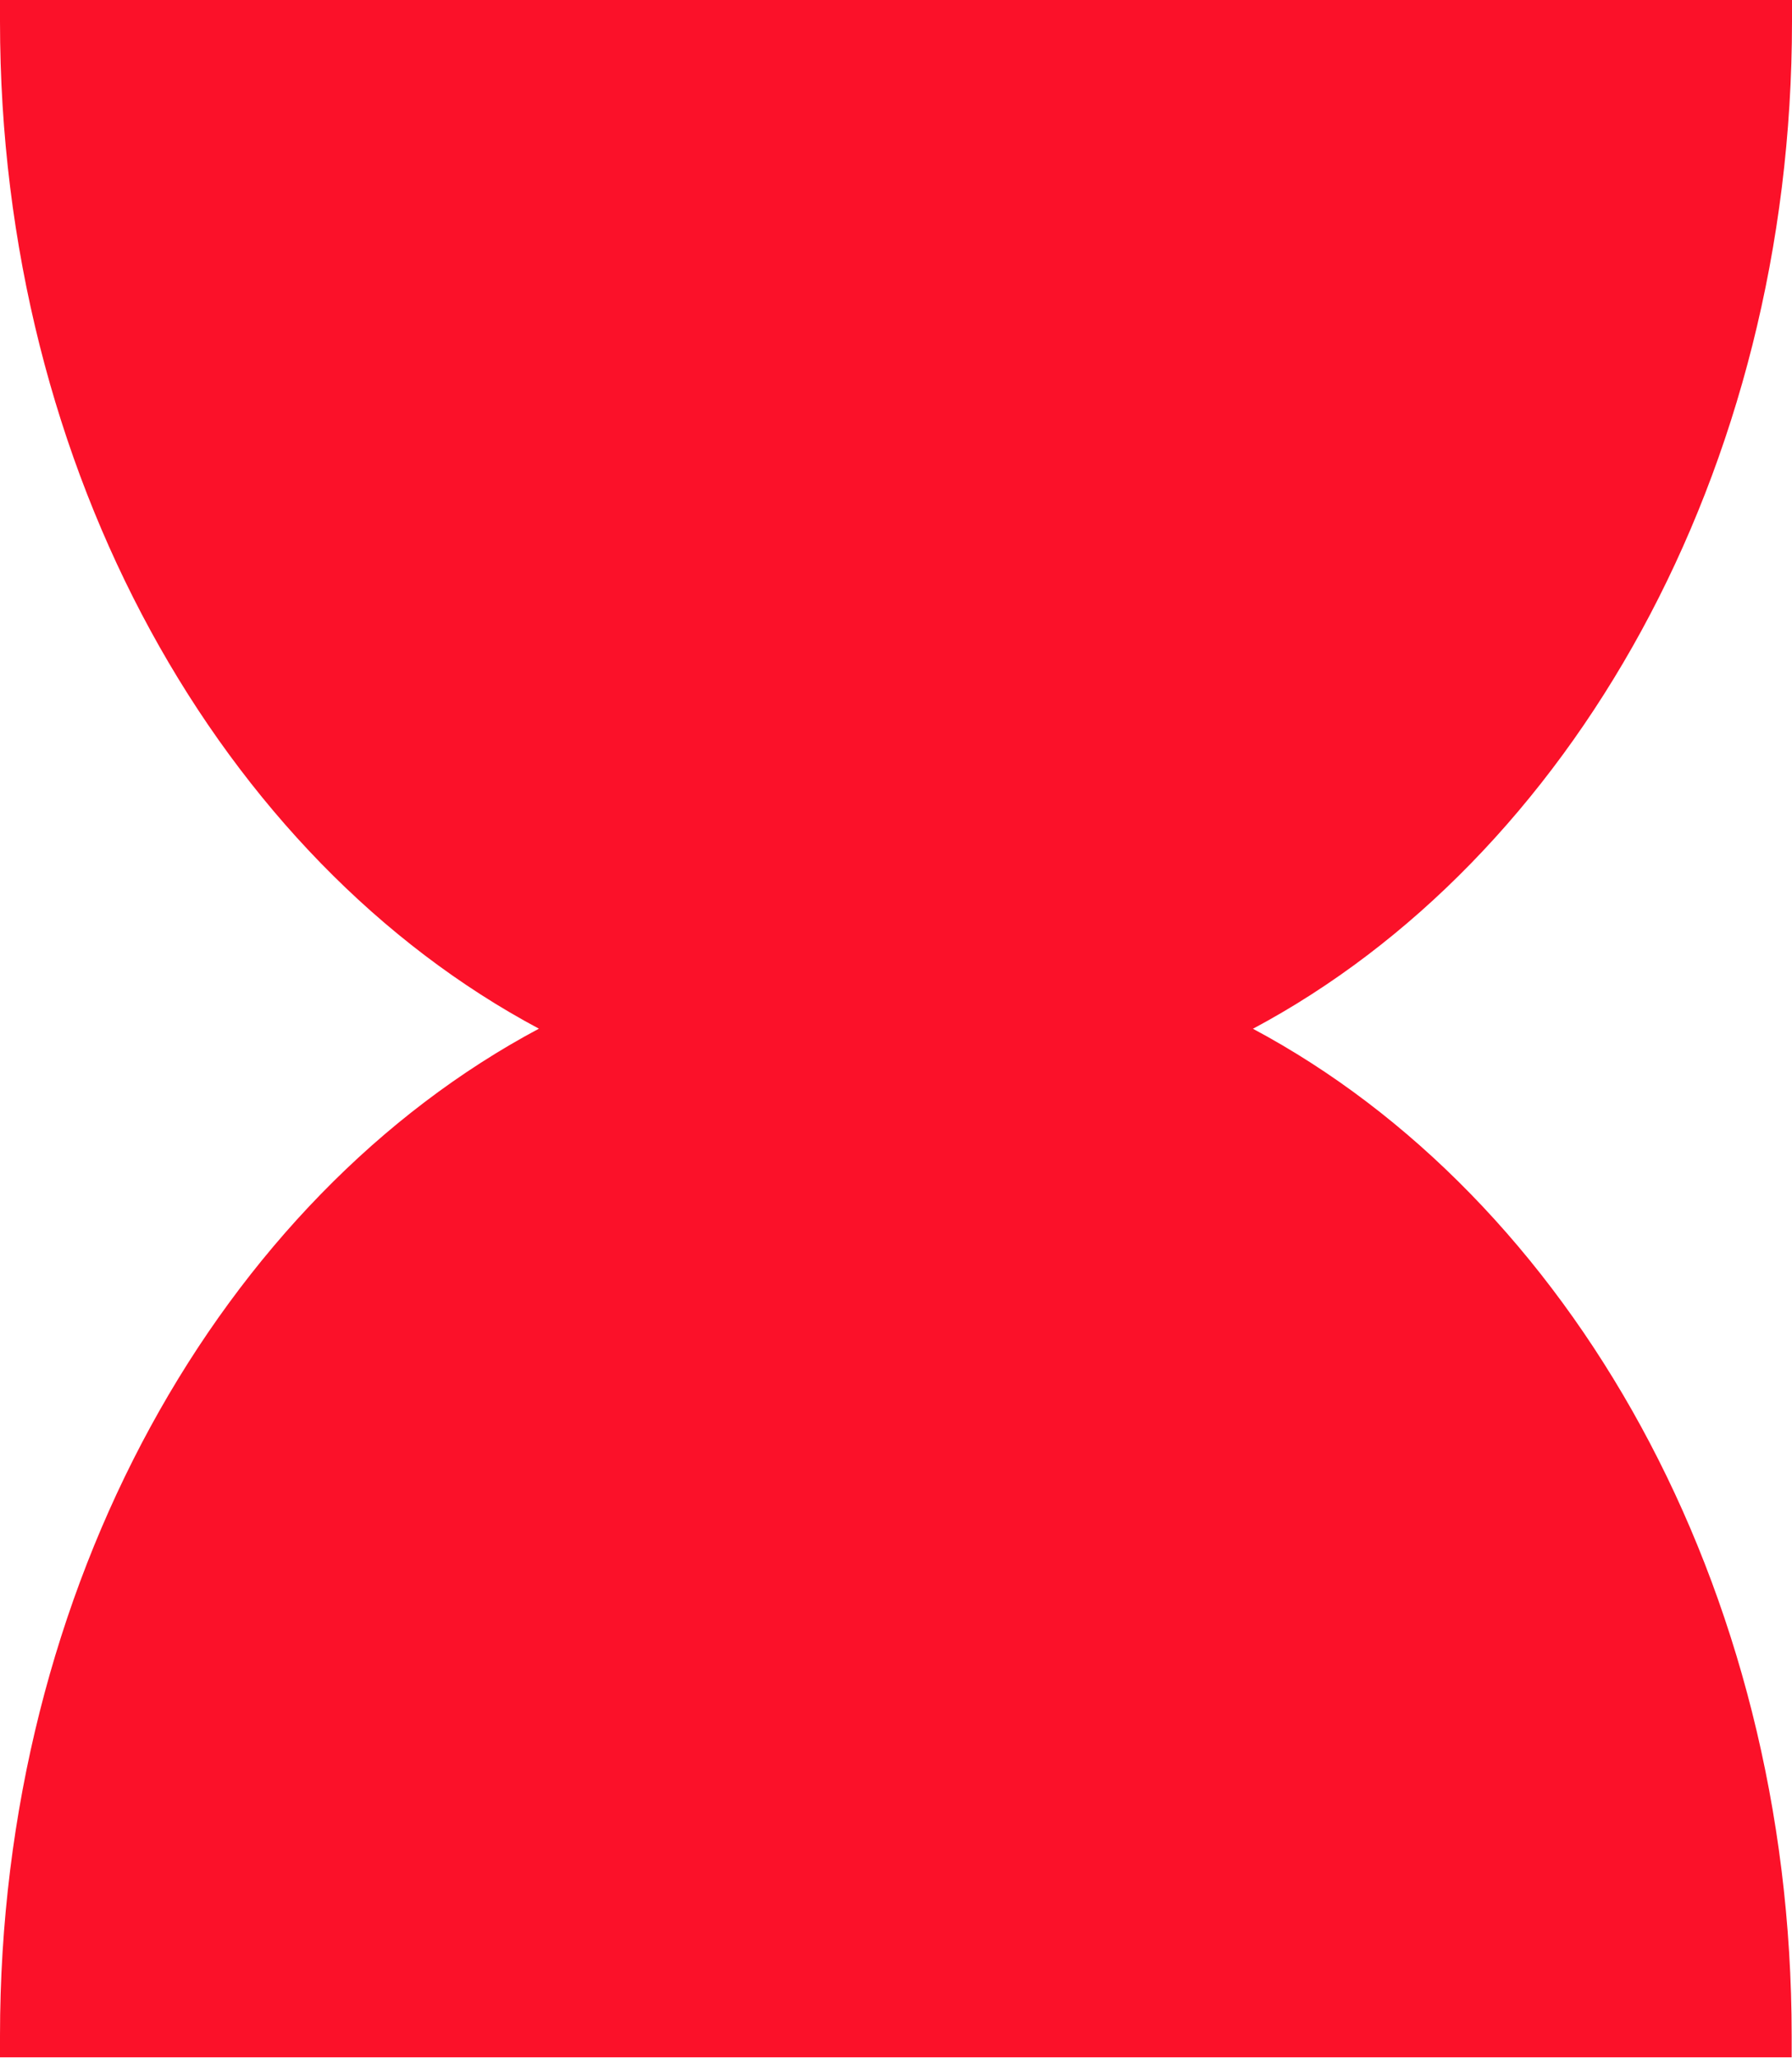 <?xml version="1.0" encoding="UTF-8"?>
<svg id="Calque_2" data-name="Calque 2" xmlns="http://www.w3.org/2000/svg" viewBox="0 0 55 63.13">
  <defs>
    <style>
      .cls-1 {
        fill: #FB1129;
      }
    </style>
  </defs>
  <g id="Calque_1-2" data-name="Calque 1">
    <path class="cls-1" d="M38.46,31.56c9.73-5.19,16.54-17.07,16.54-30.9,0-.22,0-.44,0-.66H0c0,.22,0,.44,0,.66,0,13.83,6.81,25.71,16.54,30.9C6.81,36.75,0,48.63,0,62.46c0,.22,0,.44,0,.66h54.99c0-.22,0-.44,0-.66,0-13.83-6.81-25.71-16.54-30.9Z"/>
  </g>
</svg>